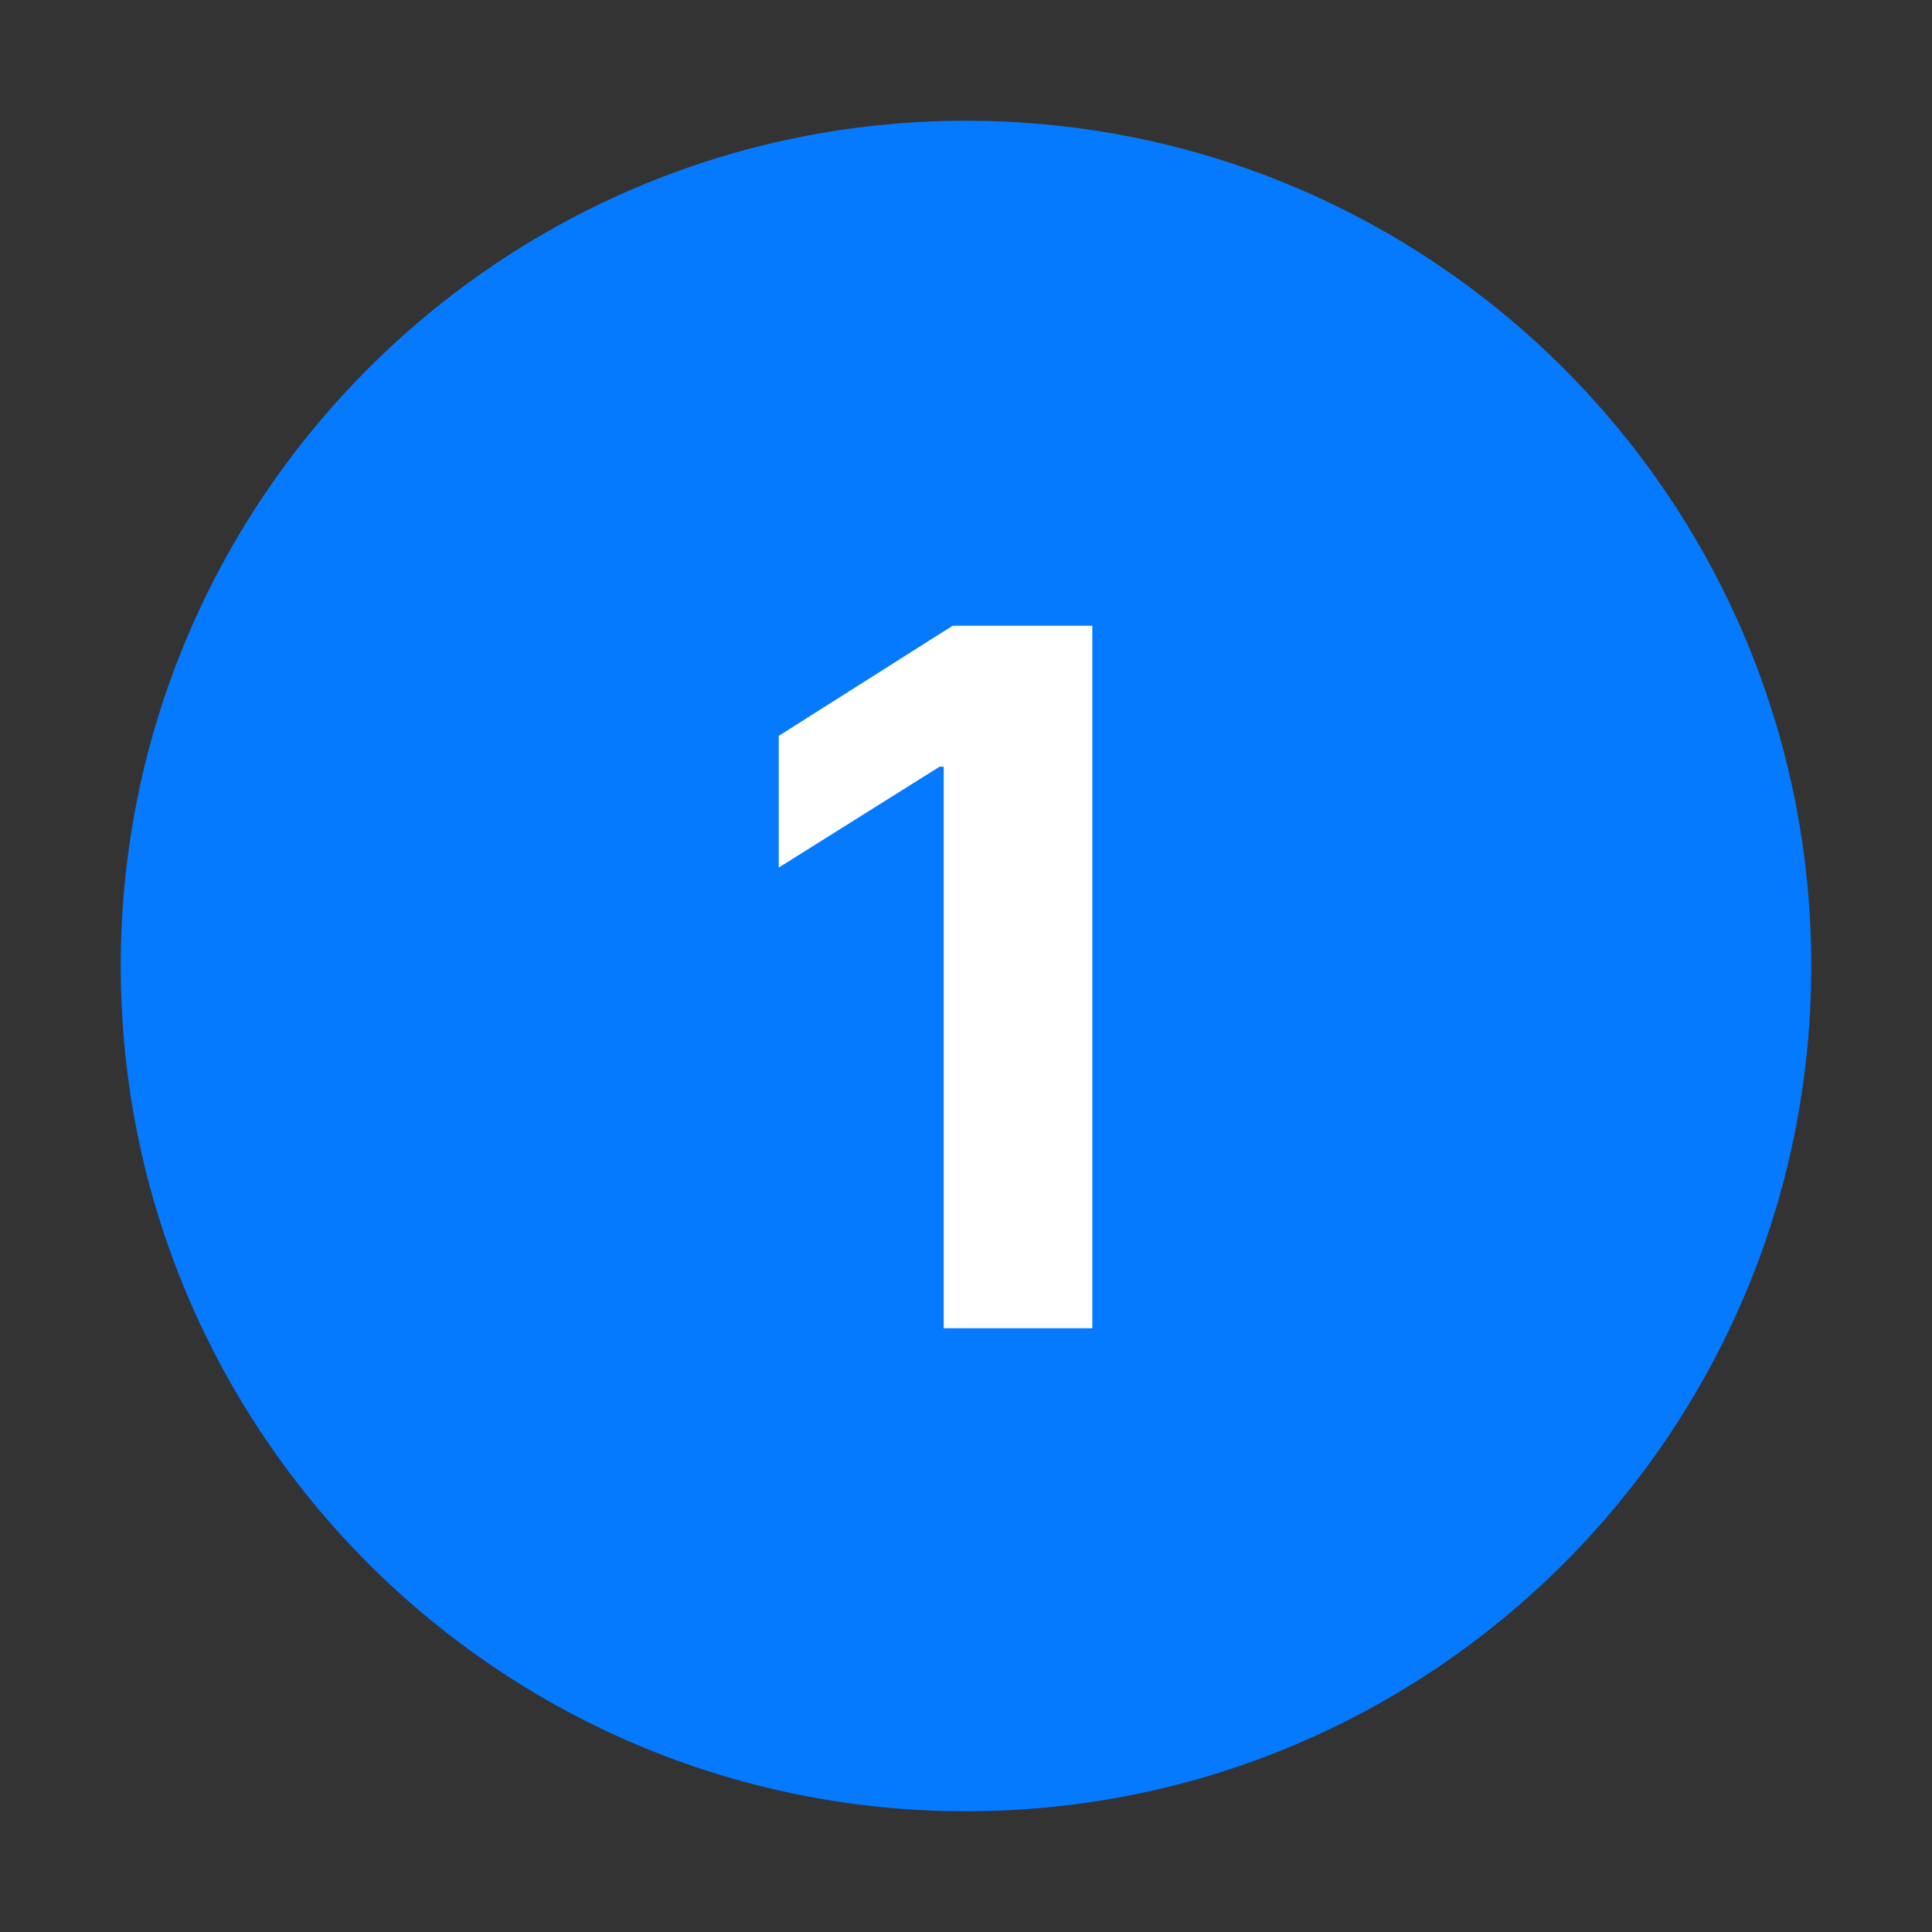 <svg width="24" height="24" viewBox="0 0 24 24" fill="none" xmlns="http://www.w3.org/2000/svg">
<rect x="0" y="0" width="24" height="24" fill="#333333" stroke="none"/>
<path fill-rule="evenodd" clip-rule="evenodd" d="M1.5 12C1.5 17.797 6.203 22.5 12 22.5C17.797 22.5 22.5 17.797 22.5 12C22.5 6.203 17.797 1.5 12 1.5C6.203 1.5 1.5 6.203 1.5 12Z" fill="#057AFF"/>
<path d="M13.569 7.773V16.5H11.723V9.524H11.672L9.674 10.777V9.141L11.834 7.773H13.569Z" fill="white"/>
</svg>
